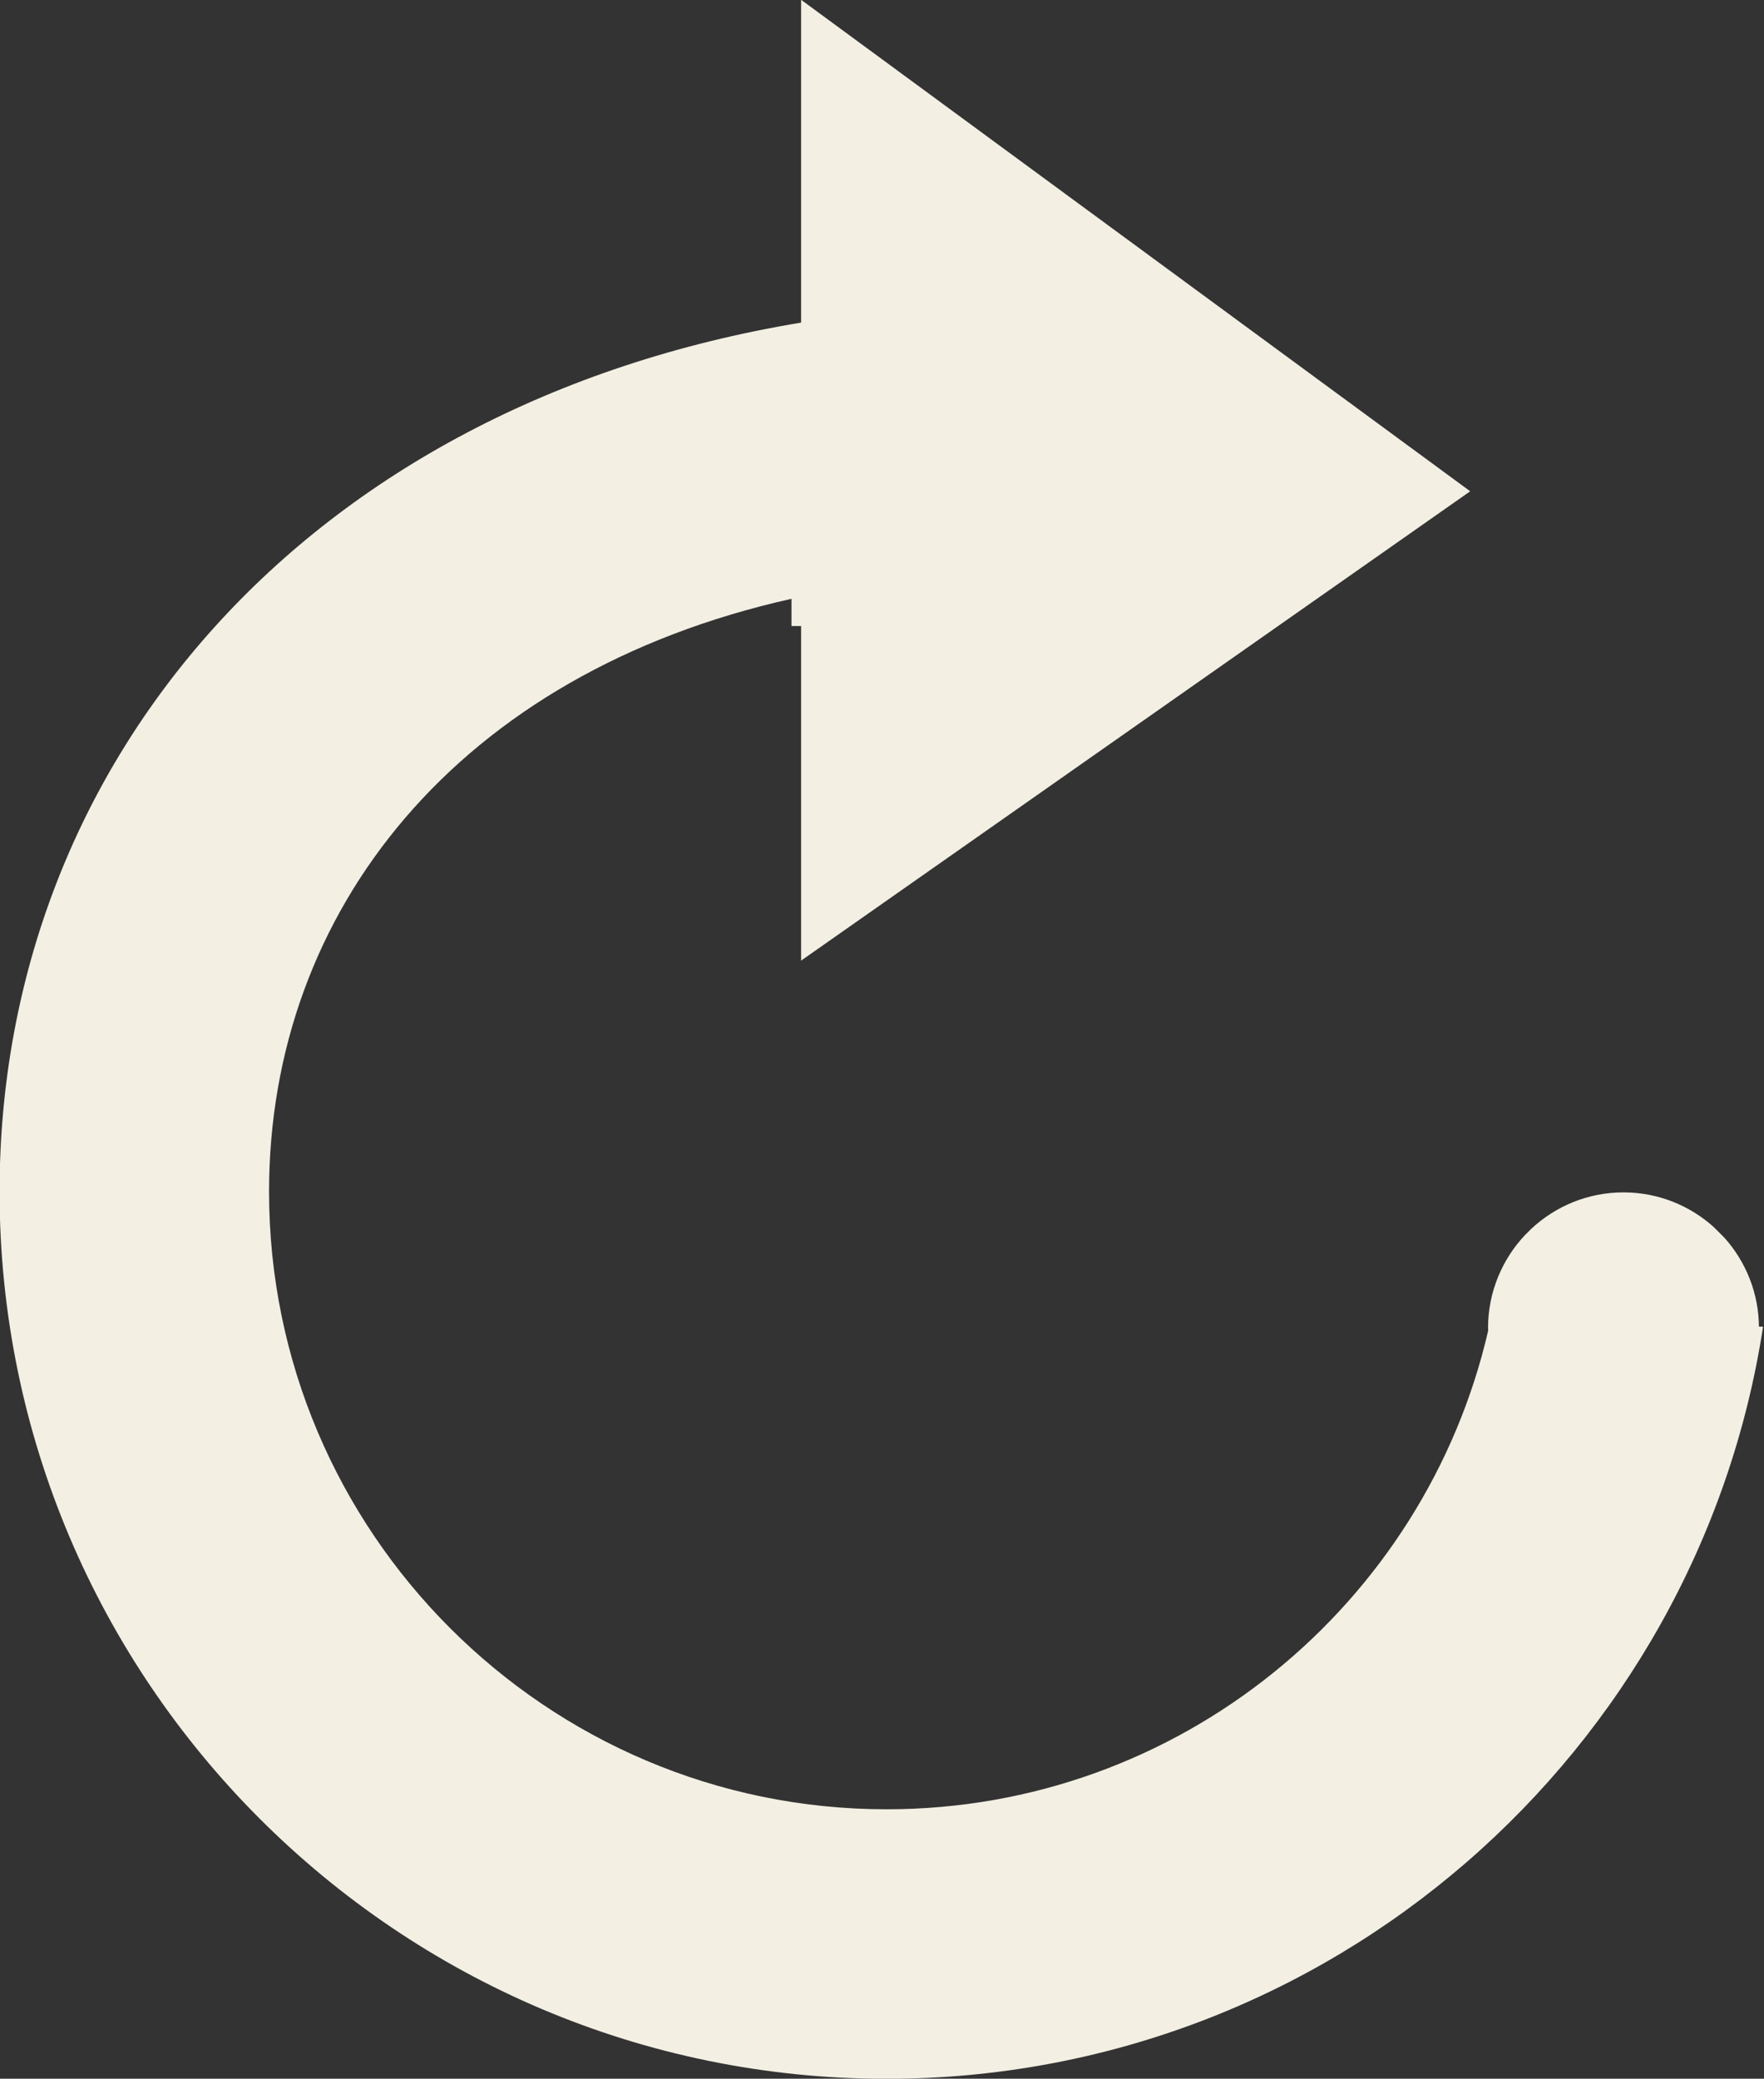 <?xml version="1.0" encoding="UTF-8" standalone="no"?><svg xmlns="http://www.w3.org/2000/svg" xmlns:xlink="http://www.w3.org/1999/xlink" fill="#f3efe3" height="185.1" preserveAspectRatio="xMidYMid meet" version="1" viewBox="233.8 213.3 157.1 185.1" width="157.1" zoomAndPan="magnify"><rect x="233.8" y="213.3" width="157.1" height="185.1" fill="#333333" stroke="none"/><g id="change1_1"><path d="M 390.438 331.43 C 390.441 331.465 390.449 331.5 390.449 331.539 C 390.449 328.457 389.281 325.652 387.383 323.523 L 386.402 322.543 C 384.27 320.641 381.469 319.477 378.387 319.477 C 375.215 319.477 372.34 320.707 370.184 322.711 L 369.559 323.336 C 368.578 324.395 367.781 325.625 367.227 326.98 C 366.648 328.383 366.324 329.922 366.324 331.539 C 366.324 331.621 366.336 331.707 366.336 331.789 C 360.703 356.172 338.828 374.41 312.762 374.41 C 282.434 374.41 257.762 349.738 257.762 319.41 C 257.762 294.379 274.617 273.254 304.289 266.621 L 304.289 269.047 L 305.145 269.047 L 305.145 298.84 L 364.734 257.047 L 305.145 213.281 L 305.145 242.027 C 261.012 249.336 233.762 281.234 233.762 319.41 C 233.762 362.969 269.199 398.41 312.762 398.41 C 352.227 398.41 385 369.309 390.816 331.441 C 390.691 331.438 390.562 331.434 390.438 331.43" fill="inherit"/></g></svg>